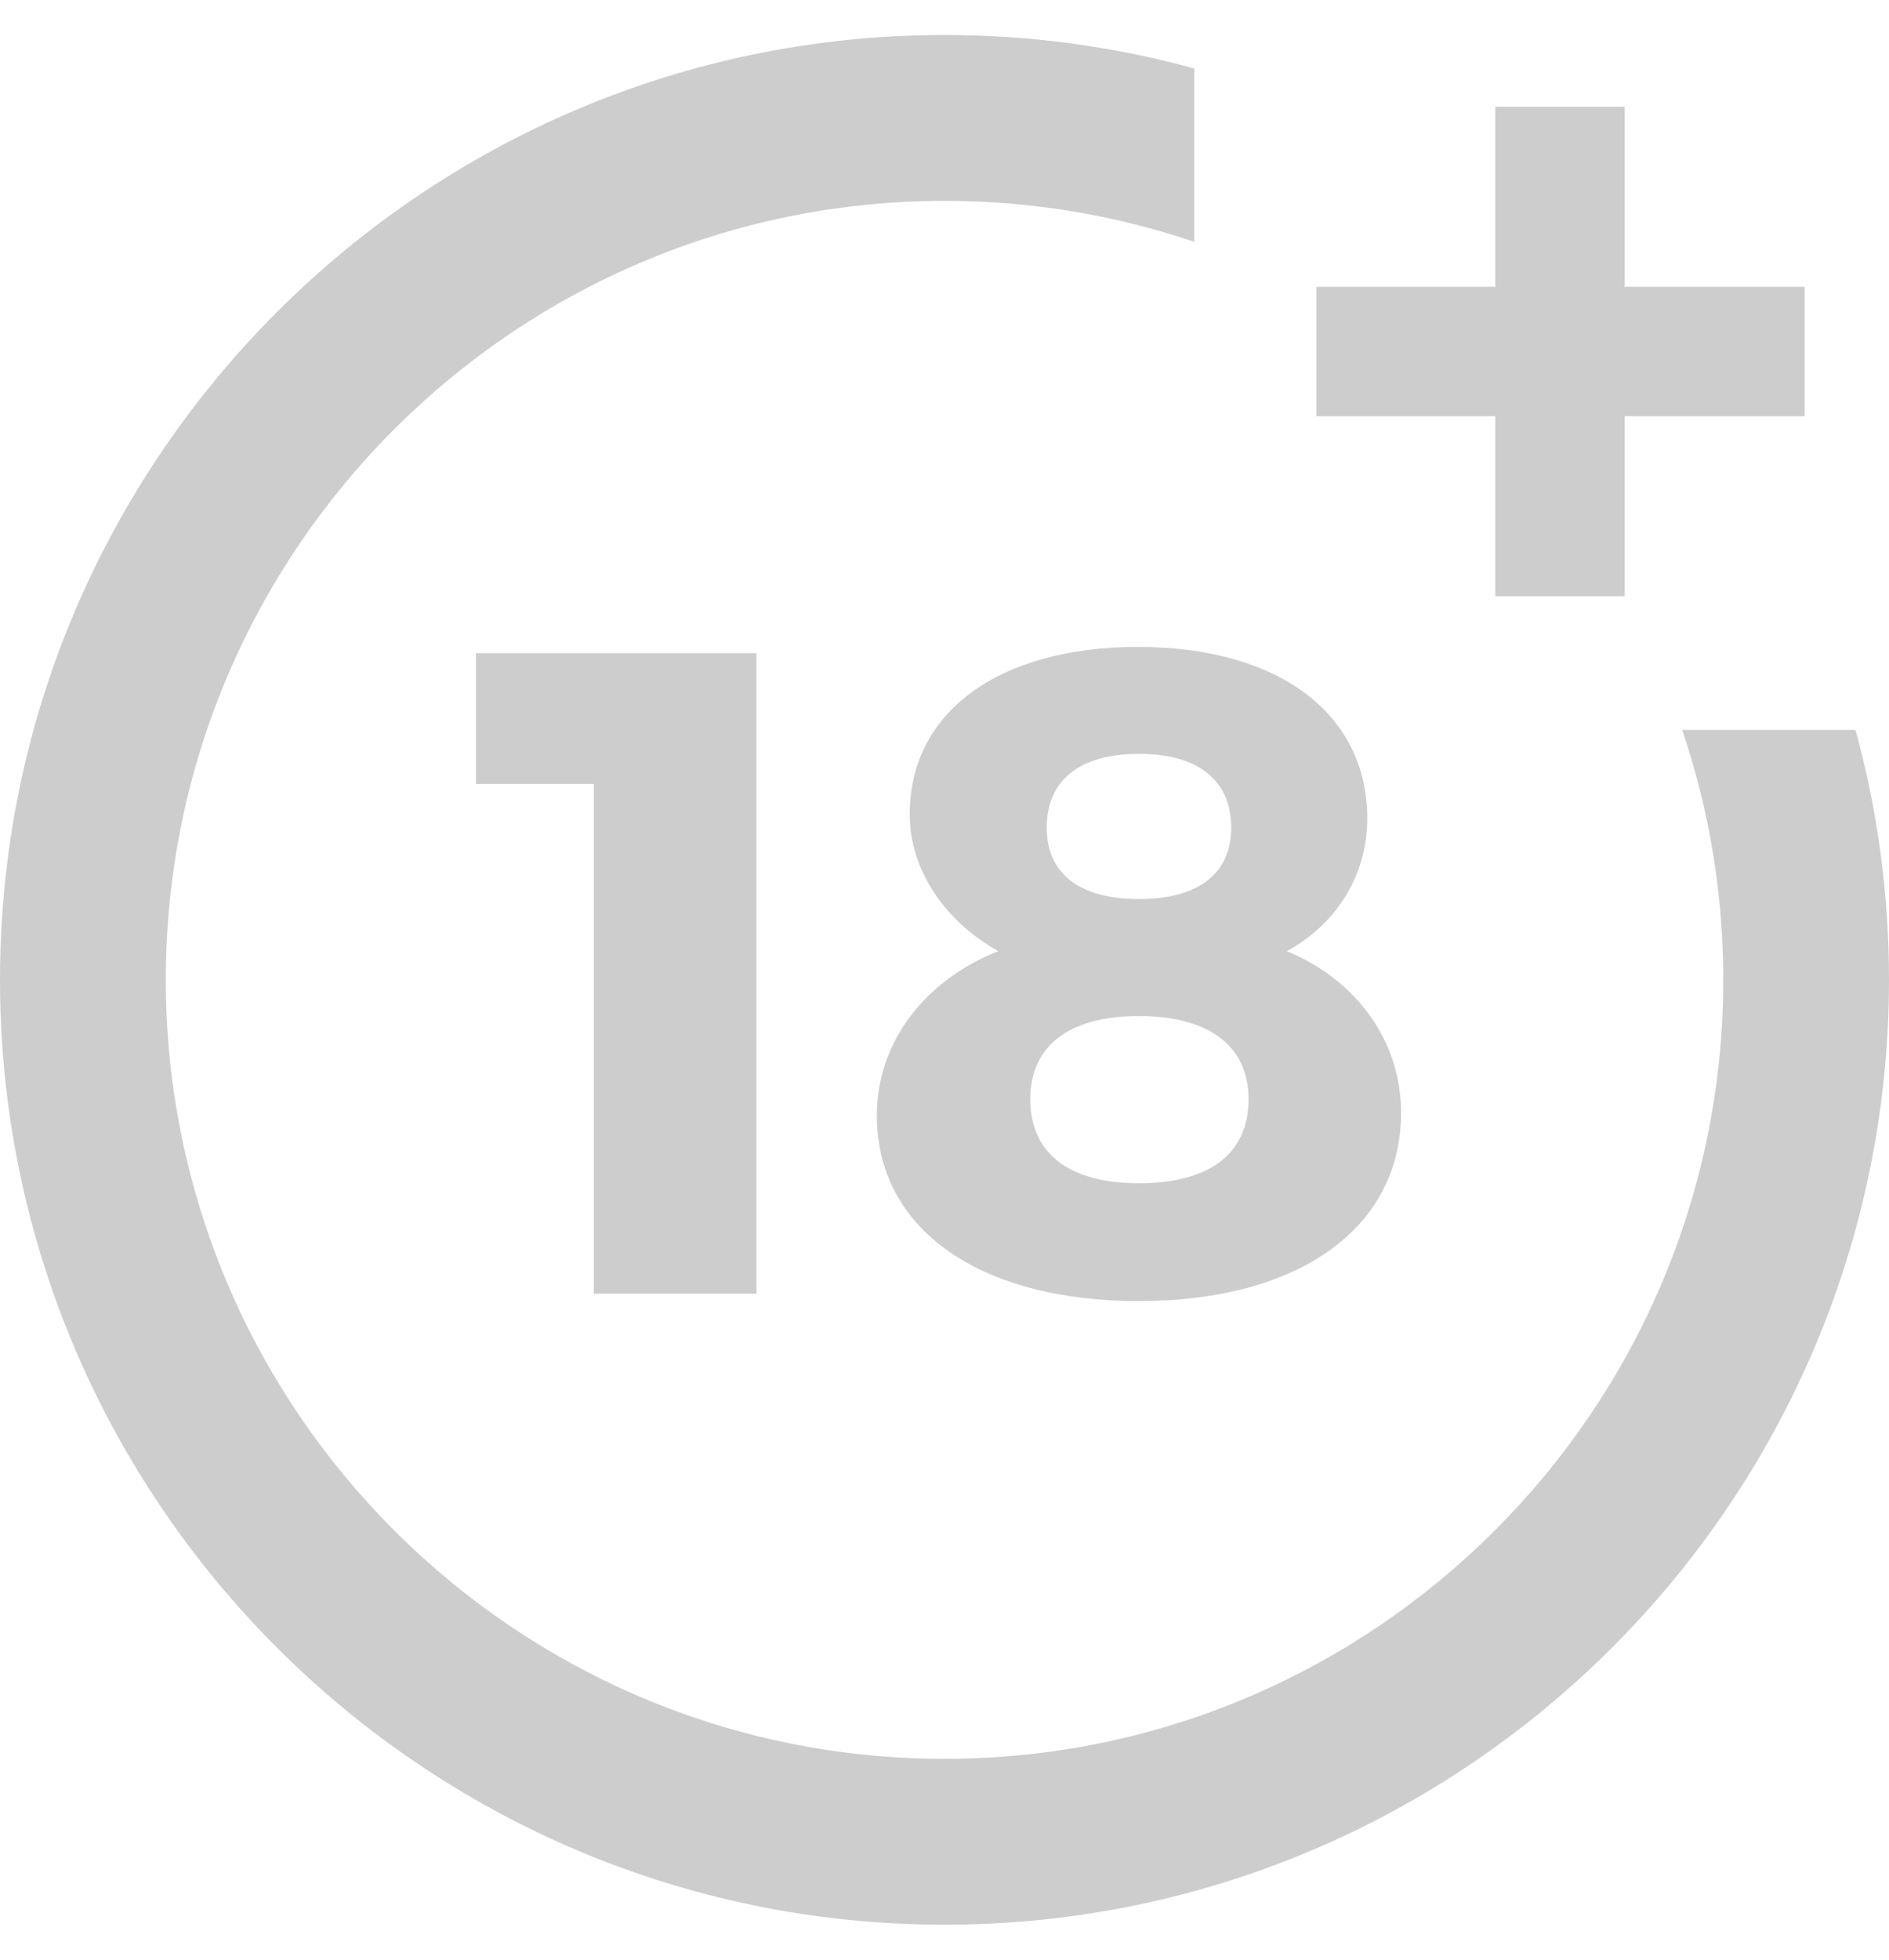 <svg width="27" height="28" viewBox="0 0 27 28" fill="none" xmlns="http://www.w3.org/2000/svg">
<path d="M24.044 10.429C24.433 11.576 24.631 12.776 24.631 14C24.631 20.137 19.637 25.13 13.5 25.13C7.363 25.13 2.37 20.137 2.37 14C2.37 7.863 7.363 2.87 13.5 2.87C14.724 2.87 15.924 3.067 17.071 3.456V0.979C15.913 0.661 14.716 0.5 13.5 0.5C6.056 0.5 0 6.556 0 14C0 21.444 6.056 27.5 13.5 27.5C20.944 27.5 27 21.444 27 14C27 12.784 26.839 11.588 26.521 10.429H24.044Z" fill="#828384" fill-opacity="0.4"/>
<path fill-rule="evenodd" clip-rule="evenodd" d="M18.394 13.59C19.112 13.198 19.543 12.493 19.543 11.697C19.543 10.196 18.276 9.243 16.266 9.243C14.282 9.243 13.003 10.17 13.003 11.632C13.003 12.428 13.499 13.159 14.269 13.59C13.212 14.008 12.533 14.895 12.533 15.94C12.533 17.558 13.995 18.59 16.279 18.59C18.564 18.59 20.026 17.545 20.026 15.9C20.026 14.882 19.399 14.008 18.394 13.59ZM16.279 16.906C15.274 16.906 14.726 16.475 14.726 15.705C14.726 14.948 15.274 14.517 16.279 14.517C17.284 14.517 17.846 14.948 17.846 15.705C17.846 16.488 17.284 16.906 16.279 16.906ZM16.279 12.846C15.431 12.846 14.961 12.481 14.961 11.828C14.961 11.149 15.431 10.771 16.279 10.771C17.128 10.771 17.598 11.149 17.598 11.828C17.598 12.48 17.128 12.846 16.279 12.846Z" fill="#828384" fill-opacity="0.4"/>
<path d="M8.488 11.201V18.485H10.812V9.334H6.804V11.201H8.488Z" fill="#828384" fill-opacity="0.4"/>
<path d="M23.222 1.525V4.098H25.794V5.947H23.222V8.519H21.372V5.947H18.816V4.098H21.372V1.525H23.222Z" fill="#828384" fill-opacity="0.4"/>
</svg>

